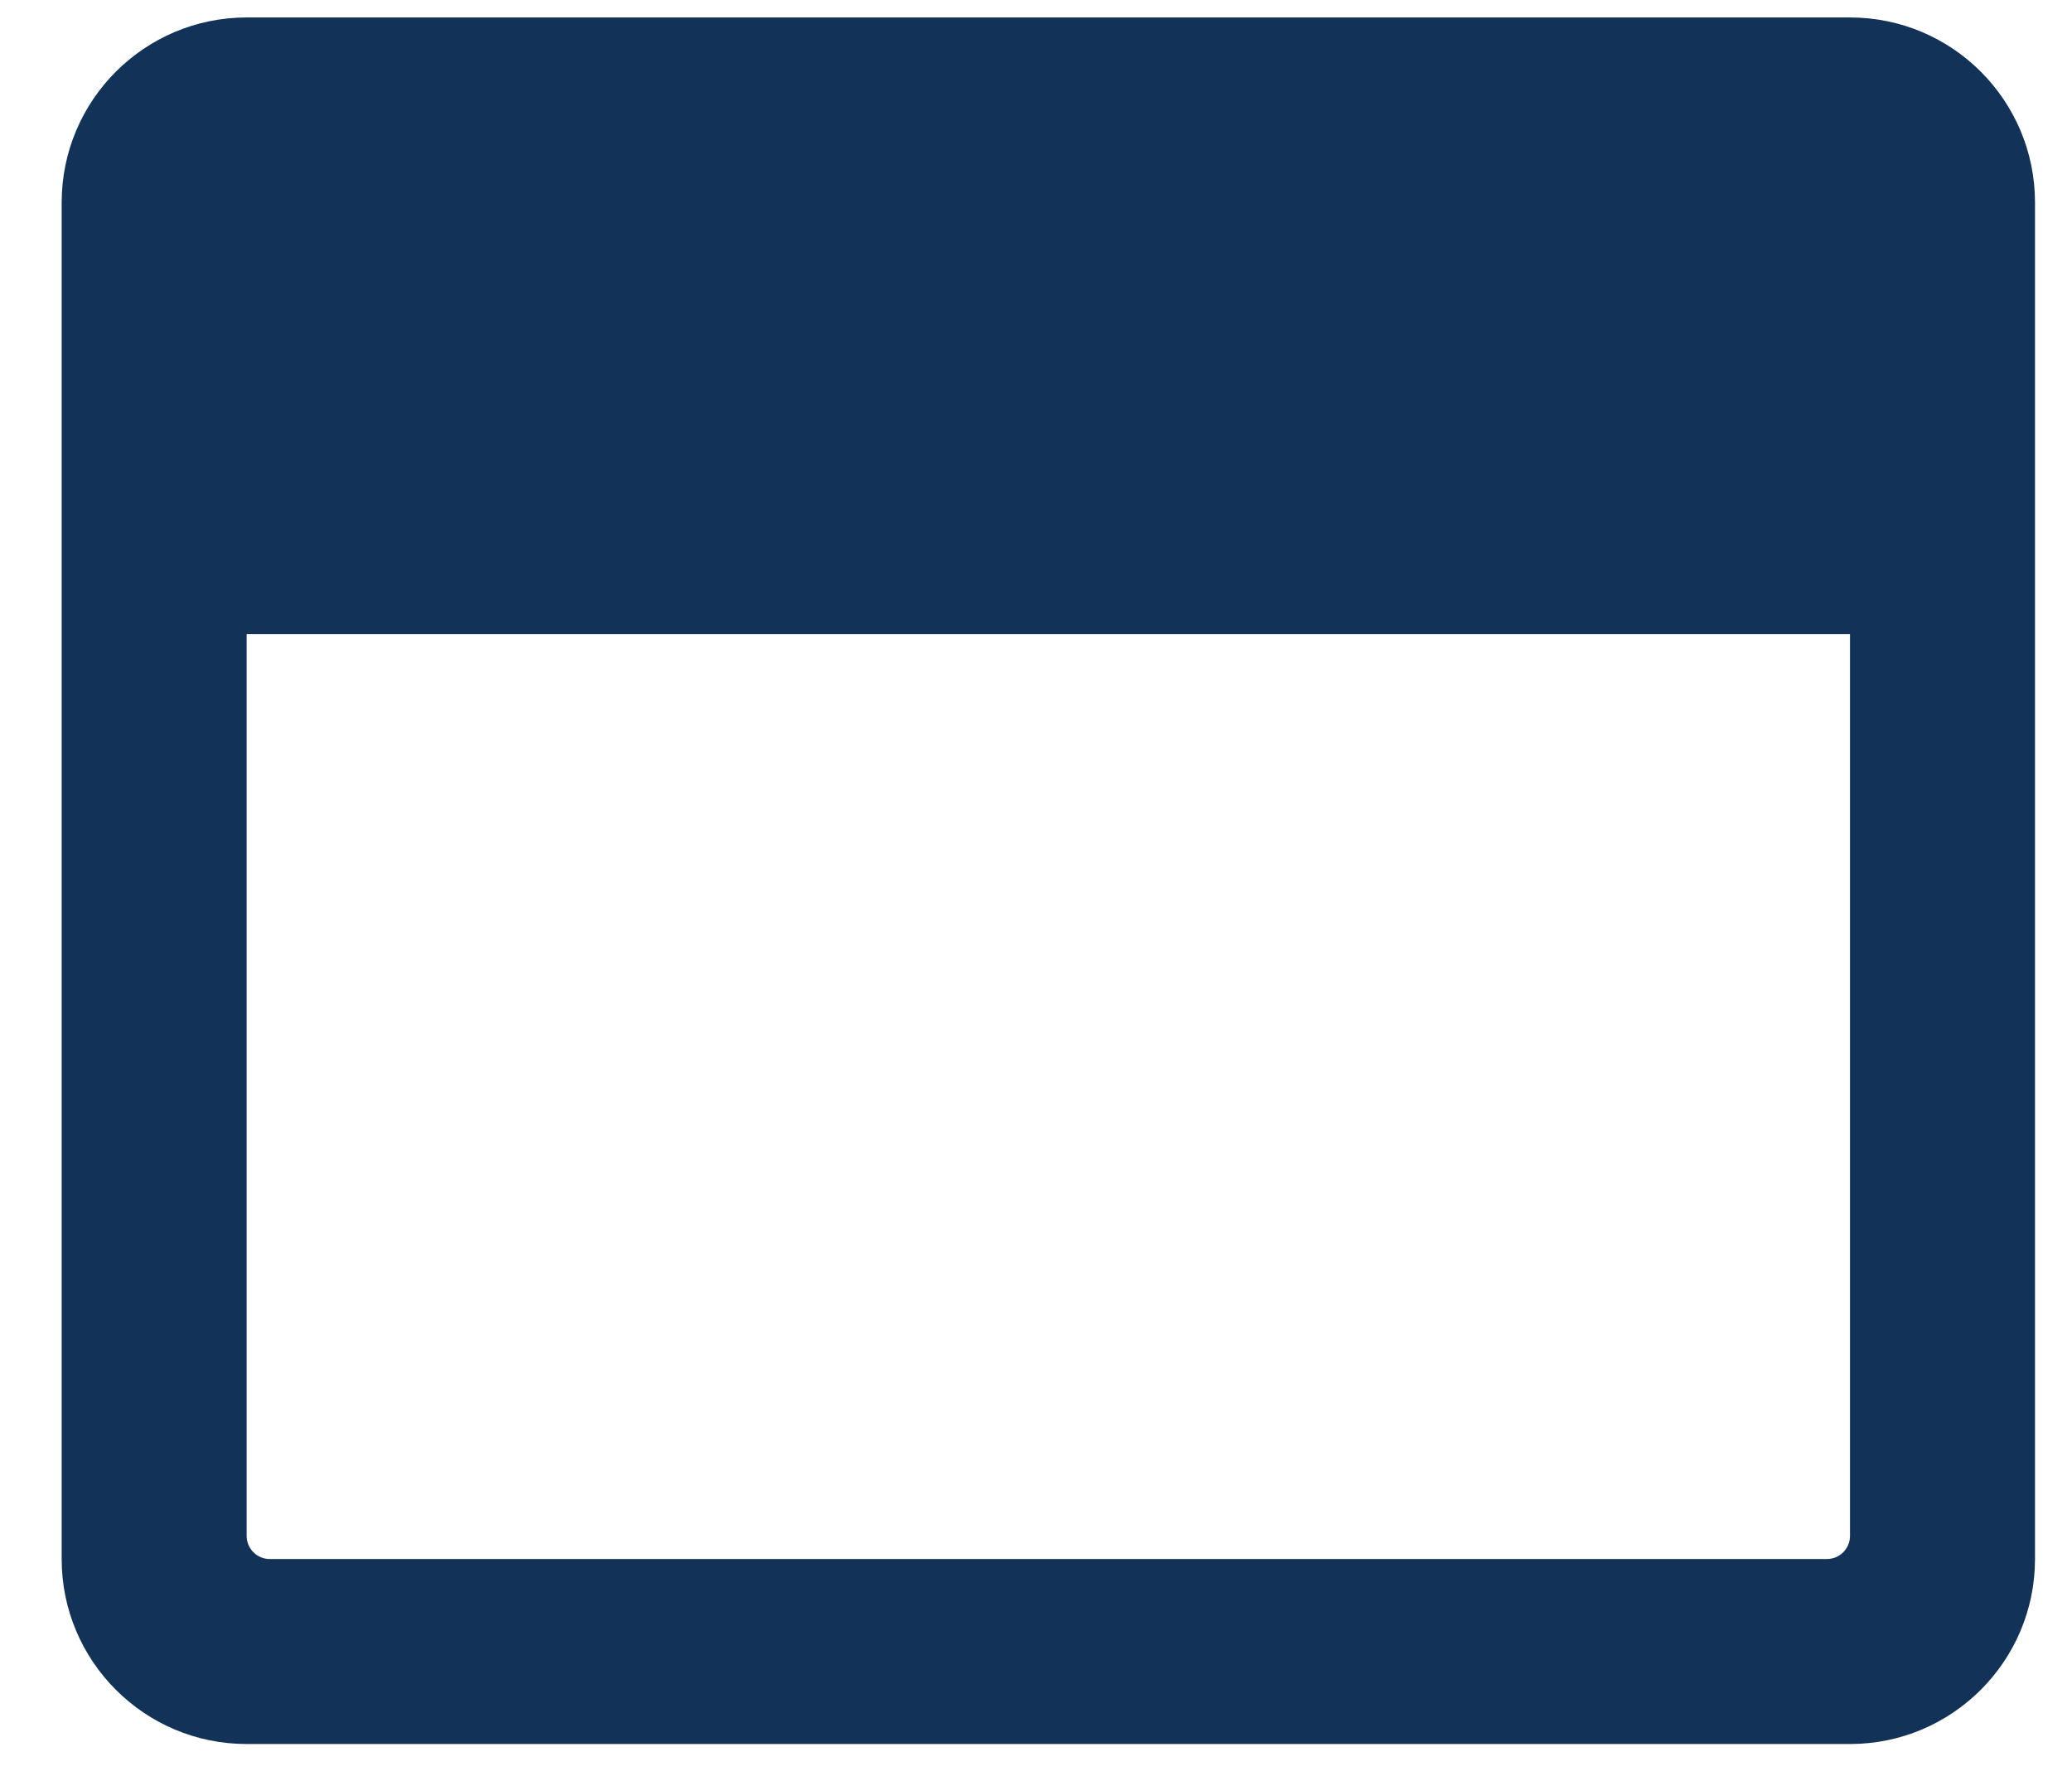 <svg width="21" height="18" viewBox="0 0 21 18" fill="none" xmlns="http://www.w3.org/2000/svg">
<path d="M18.75 0.177H2.5C1.465 0.177 0.625 1.017 0.625 2.052V15.802C0.625 16.837 1.465 17.677 2.5 17.677H18.75C19.785 17.677 20.625 16.837 20.625 15.802V2.052C20.625 1.017 19.785 0.177 18.75 0.177ZM18.75 15.568C18.75 15.697 18.645 15.802 18.516 15.802H2.734C2.605 15.802 2.5 15.697 2.5 15.568V6.427H18.75V15.568Z" fill="#133257"/>
</svg>
